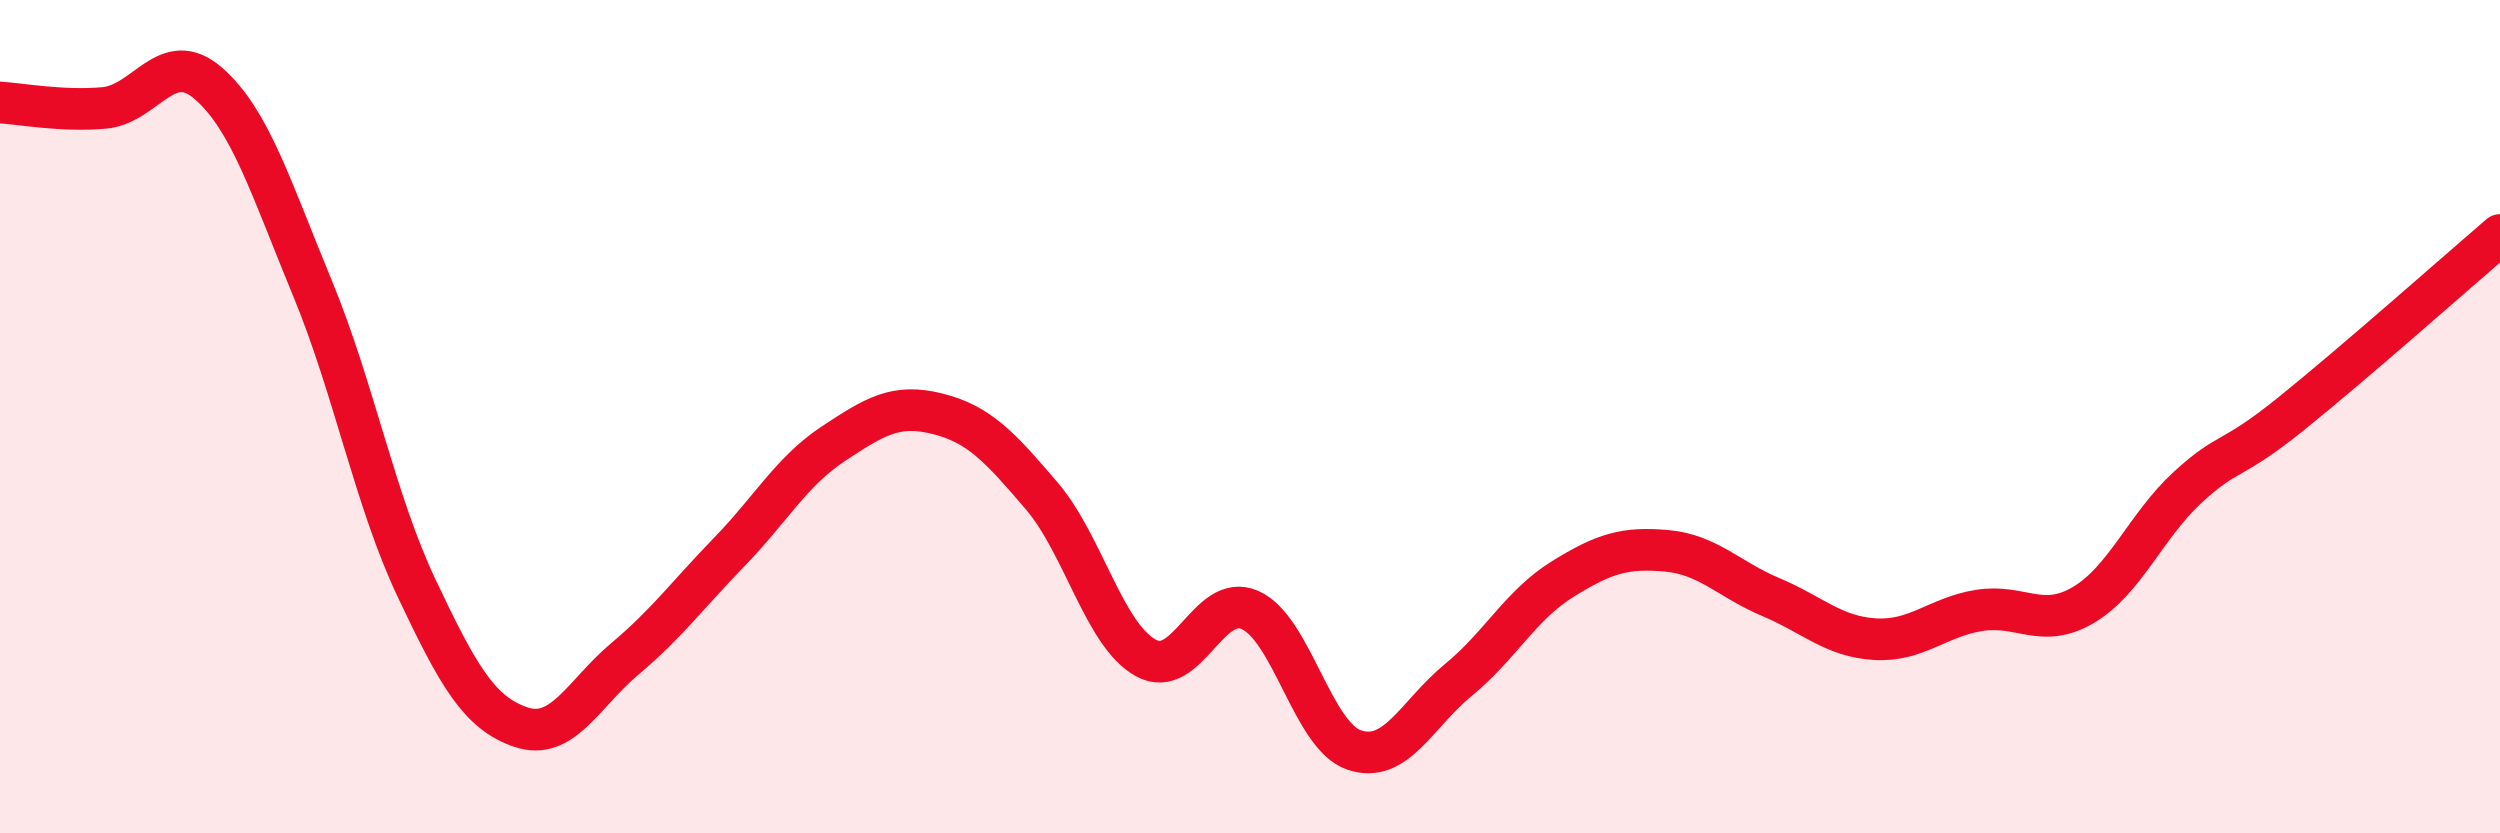 
    <svg width="60" height="20" viewBox="0 0 60 20" xmlns="http://www.w3.org/2000/svg">
      <path
        d="M 0,2.46 C 0.5,2.49 1.5,2.68 2.5,2.59 C 3.5,2.5 4,1.13 5,2 C 6,2.87 6.5,4.5 7.5,6.92 C 8.5,9.34 9,12.01 10,14.12 C 11,16.23 11.5,17.11 12.5,17.45 C 13.5,17.79 14,16.65 15,15.81 C 16,14.97 16.5,14.28 17.5,13.25 C 18.5,12.22 19,11.31 20,10.65 C 21,9.99 21.5,9.68 22.5,9.93 C 23.5,10.18 24,10.73 25,11.9 C 26,13.07 26.5,15.24 27.5,15.79 C 28.5,16.34 29,14.2 30,14.64 C 31,15.08 31.5,17.66 32.5,18 C 33.5,18.34 34,17.14 35,16.32 C 36,15.5 36.5,14.52 37.5,13.9 C 38.5,13.28 39,13.13 40,13.22 C 41,13.31 41.5,13.91 42.5,14.33 C 43.5,14.75 44,15.28 45,15.34 C 46,15.4 46.5,14.81 47.5,14.65 C 48.5,14.49 49,15.11 50,14.52 C 51,13.93 51.5,12.62 52.5,11.7 C 53.5,10.78 53.5,11.13 55,9.92 C 56.5,8.71 59,6.5 60,5.64L60 20L0 20Z"
        fill="#EB0A25"
        opacity="0.1"
        stroke-linecap="round"
        stroke-linejoin="round"
      />
      <path
        d="M 0,2.46 C 0.5,2.49 1.5,2.68 2.5,2.59 C 3.5,2.5 4,1.13 5,2 C 6,2.87 6.5,4.5 7.5,6.92 C 8.5,9.34 9,12.01 10,14.12 C 11,16.23 11.5,17.11 12.5,17.45 C 13.5,17.79 14,16.65 15,15.81 C 16,14.97 16.5,14.28 17.5,13.25 C 18.5,12.22 19,11.31 20,10.65 C 21,9.99 21.5,9.68 22.5,9.93 C 23.5,10.18 24,10.73 25,11.9 C 26,13.07 26.5,15.24 27.5,15.79 C 28.5,16.34 29,14.2 30,14.64 C 31,15.08 31.5,17.66 32.5,18 C 33.5,18.34 34,17.14 35,16.32 C 36,15.5 36.5,14.52 37.5,13.9 C 38.5,13.28 39,13.13 40,13.22 C 41,13.31 41.5,13.91 42.5,14.33 C 43.5,14.75 44,15.28 45,15.34 C 46,15.4 46.5,14.81 47.5,14.65 C 48.5,14.49 49,15.11 50,14.52 C 51,13.93 51.5,12.62 52.5,11.7 C 53.5,10.78 53.5,11.13 55,9.92 C 56.5,8.71 59,6.5 60,5.64"
        stroke="#EB0A25"
        stroke-width="1"
        fill="none"
        stroke-linecap="round"
        stroke-linejoin="round"
      />
    </svg>
  